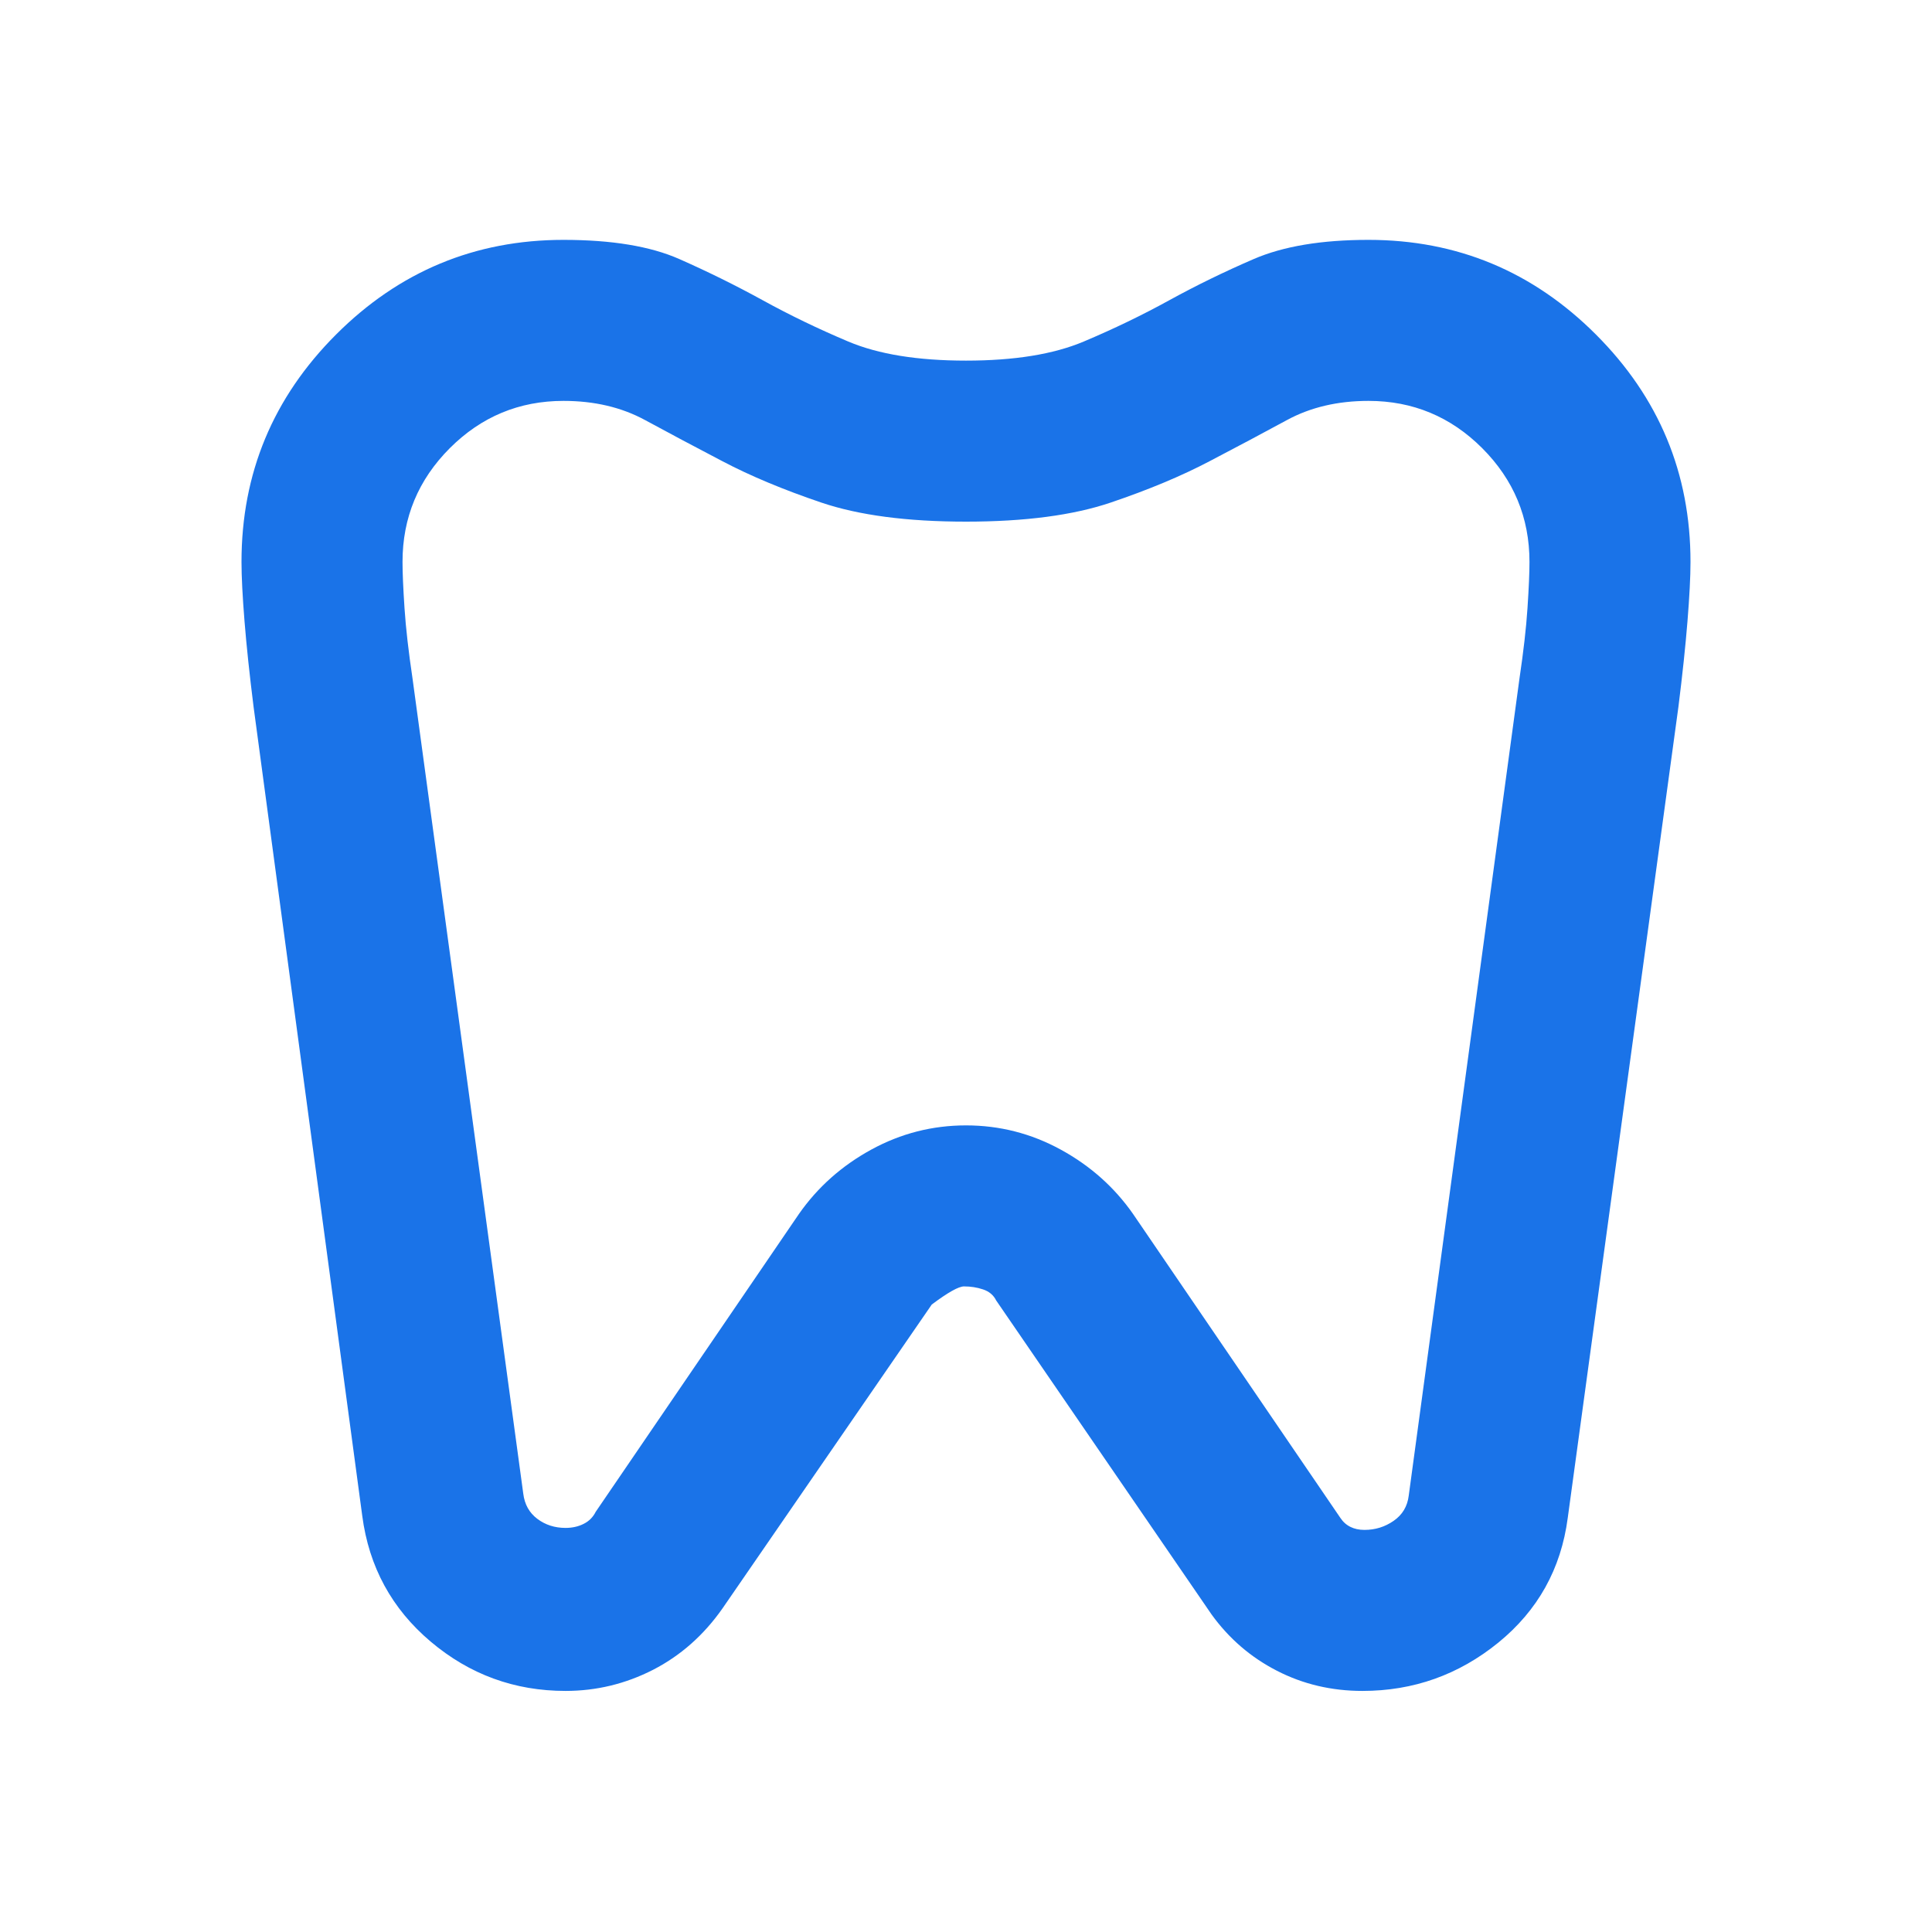 <svg width="32" height="32" viewBox="0 0 32 32" fill="none" xmlns="http://www.w3.org/2000/svg">
<path d="M22.667 3.973C24.133 3.973 25.389 4.496 26.433 5.54C27.478 6.585 28 7.84 28 9.307C28 9.551 27.983 9.879 27.95 10.29C27.917 10.701 27.867 11.173 27.8 11.707L25.967 25.14C25.856 25.985 25.472 26.673 24.817 27.207C24.161 27.74 23.411 28.007 22.567 28.007C22.056 28.007 21.583 27.896 21.15 27.673C20.717 27.451 20.356 27.14 20.067 26.74L16.5 21.54C16.456 21.451 16.383 21.39 16.283 21.357C16.183 21.323 16.078 21.307 15.967 21.307C15.878 21.307 15.7 21.407 15.433 21.607L11.967 26.64C11.656 27.084 11.272 27.423 10.817 27.657C10.361 27.89 9.878 28.007 9.367 28.007C8.522 28.007 7.778 27.735 7.133 27.19C6.489 26.646 6.111 25.951 6 25.107L4.2 11.707C4.133 11.173 4.083 10.701 4.05 10.29C4.017 9.879 4 9.551 4 9.307C4 7.84 4.522 6.585 5.567 5.54C6.611 4.496 7.867 3.973 9.333 3.973C10.133 3.973 10.772 4.079 11.25 4.29C11.728 4.501 12.189 4.729 12.633 4.973C13.078 5.218 13.55 5.446 14.05 5.657C14.55 5.868 15.2 5.973 16 5.973C16.8 5.973 17.45 5.868 17.95 5.657C18.45 5.446 18.922 5.218 19.367 4.973C19.811 4.729 20.278 4.501 20.767 4.29C21.256 4.079 21.889 3.973 22.667 3.973ZM22.667 6.64C22.156 6.64 21.706 6.746 21.317 6.957C20.928 7.168 20.5 7.396 20.033 7.64C19.567 7.885 19.022 8.112 18.4 8.323C17.778 8.534 16.978 8.64 16 8.64C15.022 8.64 14.222 8.534 13.6 8.323C12.978 8.112 12.433 7.885 11.967 7.64C11.5 7.396 11.072 7.168 10.683 6.957C10.294 6.746 9.844 6.64 9.333 6.64C8.6 6.64 7.972 6.901 7.45 7.423C6.928 7.946 6.667 8.573 6.667 9.307C6.667 9.485 6.678 9.74 6.7 10.073C6.722 10.407 6.767 10.796 6.833 11.24L8.667 24.74C8.689 24.918 8.767 25.057 8.9 25.157C9.033 25.257 9.189 25.307 9.367 25.307C9.478 25.307 9.578 25.285 9.667 25.24C9.756 25.196 9.822 25.129 9.867 25.04L13.233 20.107C13.544 19.662 13.944 19.307 14.433 19.04C14.922 18.773 15.444 18.64 16 18.64C16.556 18.64 17.078 18.773 17.567 19.04C18.056 19.307 18.456 19.662 18.767 20.107L22.2 25.14C22.244 25.207 22.3 25.257 22.367 25.29C22.433 25.323 22.511 25.34 22.6 25.34C22.778 25.34 22.939 25.29 23.083 25.19C23.228 25.09 23.311 24.951 23.333 24.773L25.167 11.24C25.233 10.796 25.278 10.407 25.3 10.073C25.322 9.74 25.333 9.485 25.333 9.307C25.333 8.573 25.072 7.946 24.55 7.423C24.028 6.901 23.4 6.64 22.667 6.64Z" fill="#1A73E8"/>
</svg>
